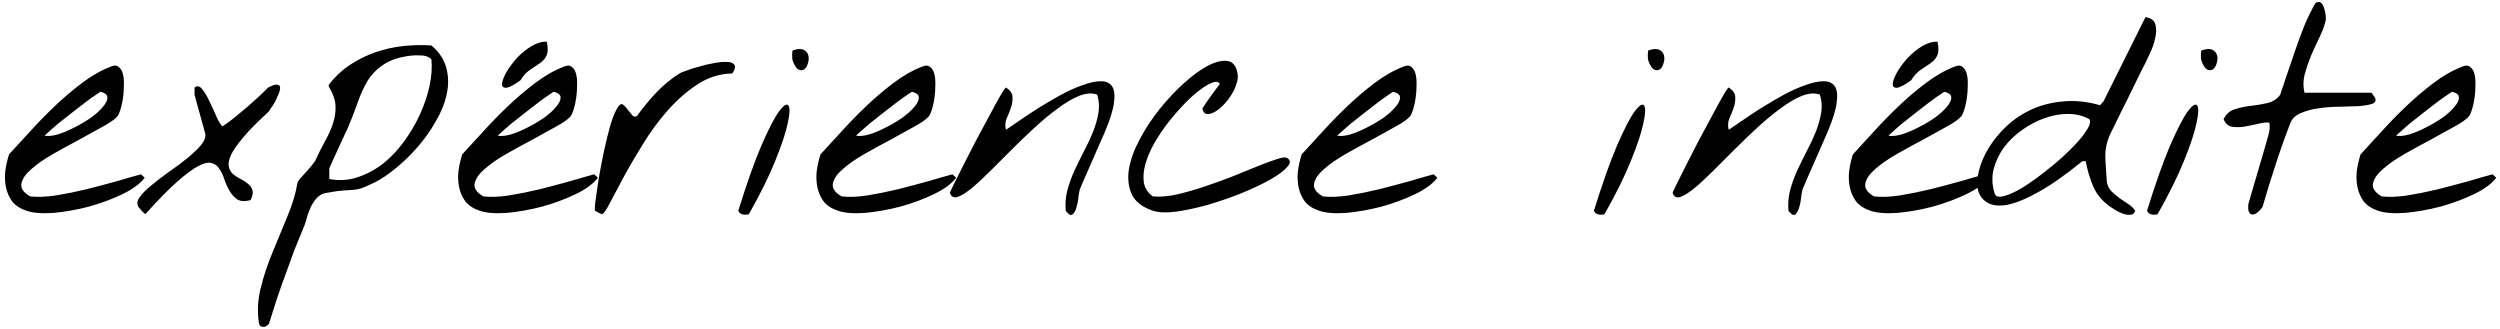 <svg width="502" height="66" viewBox="0 0 502 66" fill="none" xmlns="http://www.w3.org/2000/svg">
<path d="M5.312 42.312C4.062 41.896 3.104 41.271 2.438 40.438C1.812 39.562 1.396 38.604 1.188 37.562C0.979 36.521 0.938 35.438 1.062 34.312C1.229 33.146 1.479 32.042 1.812 31C3.062 29.667 4.458 28.146 6 26.438C7.583 24.688 9.25 22.979 11 21.312C12.75 19.646 14.562 18.104 16.438 16.688C18.354 15.229 20.292 14.125 22.25 13.375C22.917 13.083 23.438 13.104 23.812 13.438C24.229 13.729 24.521 14.208 24.688 14.875C24.854 15.542 24.917 16.312 24.875 17.188C24.875 18.062 24.812 18.917 24.688 19.75C24.562 20.583 24.396 21.333 24.188 22C23.979 22.667 23.771 23.125 23.562 23.375C23.062 23.958 22.083 24.646 20.625 25.438C19.208 26.229 17.625 27.104 15.875 28.062C14.125 28.979 12.375 29.938 10.625 30.938C8.875 31.938 7.438 32.938 6.312 33.938C5.188 34.896 4.521 35.854 4.312 36.812C4.104 37.771 4.688 38.646 6.062 39.438C7.479 39.604 9.188 39.542 11.188 39.25C13.229 38.917 15.292 38.5 17.375 38C19.5 37.458 21.542 36.917 23.5 36.375C25.458 35.792 27.062 35.333 28.312 35L29.062 35.688C28.146 36.896 26.646 38 24.562 39C22.479 40 20.229 40.833 17.812 41.5C15.396 42.125 13.042 42.542 10.75 42.75C8.458 42.917 6.646 42.771 5.312 42.312ZM20.25 18.438C20.208 18.396 19.896 18.583 19.312 19C18.729 19.375 18 19.896 17.125 20.562C16.292 21.188 15.375 21.896 14.375 22.688C13.417 23.438 12.521 24.146 11.688 24.812C10.896 25.479 10.229 26.062 9.688 26.562C9.146 27.021 8.917 27.25 9 27.25C9.667 27.375 10.521 27.292 11.562 27C12.646 26.667 13.75 26.208 14.875 25.625C16.042 25.042 17.146 24.396 18.188 23.688C19.229 22.938 20.042 22.208 20.625 21.5C21.25 20.792 21.562 20.167 21.562 19.625C21.604 19.083 21.167 18.688 20.25 18.438ZM27.812 41.562C27.438 40.979 27.521 40.312 28.062 39.562C28.604 38.812 29.396 38.021 30.438 37.188C31.479 36.312 32.646 35.417 33.938 34.5C35.271 33.583 36.5 32.667 37.625 31.75C38.75 30.833 39.667 29.958 40.375 29.125C41.083 28.25 41.354 27.458 41.188 26.75C41.146 26.583 41.021 26.125 40.812 25.375C40.604 24.583 40.375 23.75 40.125 22.875C39.875 22 39.646 21.188 39.438 20.438C39.229 19.688 39.104 19.208 39.062 19V17.562C39.604 17.146 40.125 17.271 40.625 17.938C41.167 18.604 41.667 19.458 42.125 20.5C42.625 21.5 43.083 22.5 43.5 23.5C43.958 24.5 44.354 25.125 44.688 25.375C45.438 24.875 46.229 24.292 47.062 23.625C47.938 22.917 48.792 22.208 49.625 21.5C50.458 20.75 51.25 20.042 52 19.375C52.75 18.667 53.375 18.062 53.875 17.562C54.75 17.104 55.354 16.917 55.688 17C56.062 17.042 56.25 17.25 56.25 17.625C56.25 18 56.125 18.458 55.875 19C55.667 19.542 55.417 20.083 55.125 20.625C54.833 21.125 54.542 21.562 54.25 21.938C54 22.312 53.875 22.5 53.875 22.5C51.667 24.5 49.979 26.208 48.812 27.625C47.646 29 46.833 30.167 46.375 31.125C45.958 32.083 45.812 32.854 45.938 33.438C46.062 34.021 46.333 34.521 46.75 34.938C47.208 35.312 47.729 35.646 48.312 35.938C48.896 36.229 49.396 36.562 49.812 36.938C50.271 37.271 50.562 37.688 50.688 38.188C50.854 38.688 50.729 39.354 50.312 40.188C49.188 40.479 48.312 40.438 47.688 40.062C47.062 39.646 46.542 39.083 46.125 38.375C45.708 37.667 45.354 36.896 45.062 36.062C44.812 35.229 44.479 34.521 44.062 33.938C43.688 33.312 43.167 32.917 42.5 32.75C41.875 32.542 41 32.729 39.875 33.312C38.75 33.896 37.312 34.958 35.562 36.5C33.854 38 31.729 40.167 29.188 43C29.062 42.917 28.812 42.688 28.438 42.312C28.104 41.938 27.896 41.688 27.812 41.562ZM52 64.875C51.625 62.542 51.75 60.167 52.375 57.75C52.958 55.375 53.75 53 54.75 50.625C55.708 48.25 56.688 45.875 57.688 43.5C58.688 41.167 59.375 38.875 59.75 36.625C59.75 36.542 59.917 36.292 60.25 35.875C60.625 35.458 61.021 35.021 61.438 34.562C61.896 34.062 62.292 33.604 62.625 33.188C63 32.729 63.208 32.458 63.25 32.375C63.917 30.917 64.583 29.583 65.25 28.375C65.958 27.125 66.5 25.917 66.875 24.75C67.25 23.583 67.417 22.438 67.375 21.312C67.333 20.146 66.917 18.896 66.125 17.562C66.042 17.479 66 17.354 66 17.188C66 17.021 66.042 16.917 66.125 16.875C67.333 15.333 68.729 14.042 70.312 13C71.896 11.958 73.583 11.125 75.375 10.5C77.167 9.875 79.021 9.458 80.938 9.25C82.854 9.042 84.75 9 86.625 9.125C88.208 10.458 89.208 11.979 89.625 13.688C90.083 15.354 90.104 17.104 89.688 18.938C89.312 20.729 88.583 22.542 87.5 24.375C86.458 26.208 85.25 27.917 83.875 29.5C82.5 31.083 81.042 32.5 79.5 33.75C78 35 76.583 35.958 75.25 36.625C74.042 37.208 73.146 37.604 72.562 37.812C72.021 37.979 71.479 38.083 70.938 38.125C70.396 38.167 69.729 38.208 68.938 38.25C68.188 38.292 67.021 38.458 65.438 38.75C64.729 38.875 64.125 39.208 63.625 39.75C63.167 40.25 62.771 40.833 62.438 41.5C62.146 42.125 61.896 42.771 61.688 43.438C61.521 44.146 61.354 44.708 61.188 45.125C60.438 46.958 59.75 48.646 59.125 50.188C58.542 51.771 57.979 53.312 57.438 54.812C56.854 56.354 56.292 57.938 55.75 59.562C55.208 61.188 54.646 62.958 54.062 64.875C53.979 65.083 53.833 65.25 53.625 65.375C53.417 65.542 53.208 65.625 53 65.625C52.75 65.667 52.542 65.625 52.375 65.5C52.167 65.417 52.042 65.208 52 64.875ZM66.125 35.938C68.042 36.312 69.896 36.208 71.688 35.625C73.521 35.042 75.229 34.146 76.812 32.938C78.396 31.688 79.812 30.208 81.062 28.5C82.354 26.75 83.438 24.917 84.312 23C85.188 21.083 85.833 19.167 86.25 17.25C86.667 15.292 86.792 13.5 86.625 11.875C86.042 11.375 85.333 11.125 84.5 11.125C83.708 11.083 83 11.104 82.375 11.188C80.125 11.479 78.354 12.062 77.062 12.938C75.771 13.771 74.708 14.833 73.875 16.125C73.083 17.417 72.396 18.917 71.812 20.625C71.229 22.292 70.521 24.104 69.688 26.062C69.521 26.354 69.271 26.875 68.938 27.625C68.604 28.333 68.25 29.104 67.875 29.938C67.5 30.729 67.146 31.5 66.812 32.25C66.479 33 66.25 33.521 66.125 33.812V35.938ZM96.312 42.312C95.062 41.896 94.104 41.271 93.438 40.438C92.812 39.562 92.396 38.604 92.188 37.562C91.979 36.521 91.938 35.438 92.062 34.312C92.229 33.146 92.479 32.042 92.812 31C94.062 29.667 95.458 28.146 97 26.438C98.583 24.688 100.25 22.979 102 21.312C103.75 19.646 105.562 18.104 107.438 16.688C109.354 15.229 111.292 14.125 113.25 13.375C113.917 13.083 114.438 13.104 114.812 13.438C115.229 13.729 115.521 14.208 115.688 14.875C115.854 15.542 115.917 16.312 115.875 17.188C115.875 18.062 115.812 18.917 115.688 19.75C115.562 20.583 115.396 21.333 115.188 22C114.979 22.667 114.771 23.125 114.562 23.375C114.062 23.958 113.083 24.646 111.625 25.438C110.208 26.229 108.625 27.104 106.875 28.062C105.125 28.979 103.375 29.938 101.625 30.938C99.875 31.938 98.438 32.938 97.312 33.938C96.188 34.896 95.521 35.854 95.312 36.812C95.104 37.771 95.688 38.646 97.062 39.438C98.479 39.604 100.188 39.542 102.188 39.25C104.229 38.917 106.292 38.5 108.375 38C110.5 37.458 112.542 36.917 114.5 36.375C116.458 35.792 118.062 35.333 119.312 35L120.062 35.688C119.146 36.896 117.646 38 115.562 39C113.479 40 111.229 40.833 108.812 41.5C106.396 42.125 104.042 42.542 101.75 42.75C99.458 42.917 97.646 42.771 96.312 42.312ZM111.25 18.438C111.208 18.396 110.896 18.583 110.312 19C109.729 19.375 109 19.896 108.125 20.562C107.292 21.188 106.375 21.896 105.375 22.688C104.417 23.438 103.521 24.146 102.688 24.812C101.896 25.479 101.229 26.062 100.688 26.562C100.146 27.021 99.917 27.25 100 27.25C100.667 27.375 101.521 27.292 102.562 27C103.646 26.667 104.75 26.208 105.875 25.625C107.042 25.042 108.146 24.396 109.188 23.688C110.229 22.938 111.042 22.208 111.625 21.5C112.25 20.792 112.562 20.167 112.562 19.625C112.604 19.083 112.167 18.688 111.25 18.438ZM104.5 16.125C103.125 17.125 102.146 17.625 101.562 17.625C101.021 17.625 100.771 17.333 100.812 16.75C100.896 16.125 101.208 15.333 101.75 14.375C102.333 13.417 103.042 12.479 103.875 11.562C104.75 10.646 105.708 9.875 106.75 9.25C107.792 8.625 108.812 8.333 109.812 8.375C110.062 9.625 110.042 10.542 109.75 11.125C109.5 11.708 109.083 12.208 108.5 12.625C107.958 13 107.312 13.438 106.562 13.938C105.812 14.396 105.125 15.125 104.5 16.125ZM119.5 42.312C119.417 42.271 119.417 41.792 119.5 40.875C119.625 39.917 119.792 38.729 120 37.312C120.208 35.896 120.479 34.333 120.812 32.625C121.146 30.917 121.5 29.292 121.875 27.75C122.25 26.167 122.646 24.792 123.062 23.625C123.521 22.417 123.958 21.583 124.375 21.125C124.667 20.833 124.958 20.833 125.25 21.125C125.542 21.375 125.833 21.708 126.125 22.125C126.417 22.5 126.708 22.854 127 23.188C127.292 23.479 127.604 23.5 127.938 23.25C129.104 21.625 130.375 20.083 131.75 18.625C133.167 17.125 134.729 15.833 136.438 14.75C136.604 14.625 137.062 14.438 137.812 14.188C138.562 13.896 139.417 13.625 140.375 13.375C141.333 13.083 142.312 12.854 143.312 12.688C144.354 12.479 145.229 12.396 145.938 12.438C146.688 12.438 147.188 12.625 147.438 13C147.729 13.333 147.604 13.917 147.062 14.75C144.562 14.792 142.229 15.521 140.062 16.938C137.896 18.354 135.896 20.104 134.062 22.188C132.229 24.271 130.562 26.542 129.062 29C127.562 31.417 126.25 33.667 125.125 35.75C124.042 37.833 123.125 39.562 122.375 40.938C121.667 42.312 121.146 43 120.812 43C120.771 43 120.583 42.917 120.25 42.75C119.917 42.542 119.667 42.396 119.5 42.312ZM148.25 42.312C149.958 36.812 151.5 32.458 152.875 29.25C154.292 26 155.458 23.729 156.375 22.438C157.333 21.146 157.979 20.729 158.312 21.188C158.646 21.646 158.604 22.812 158.188 24.688C157.812 26.562 156.979 29.083 155.688 32.25C154.438 35.375 152.667 38.958 150.375 43C150.042 43.125 149.646 43.146 149.188 43.062C148.729 42.979 148.417 42.729 148.25 42.312ZM159.188 12.25C159.104 12.042 159.062 11.667 159.062 11.125C159.062 10.583 159.104 10.25 159.188 10.125C160.146 9.792 160.875 9.75 161.375 10C161.875 10.25 162.188 10.625 162.312 11.125C162.438 11.583 162.417 12.083 162.25 12.625C162.125 13.167 161.896 13.583 161.562 13.875C161.229 14.125 160.833 14.167 160.375 14C159.958 13.792 159.562 13.208 159.188 12.25ZM168.25 42.312C167 41.896 166.042 41.271 165.375 40.438C164.75 39.562 164.333 38.604 164.125 37.562C163.917 36.521 163.875 35.438 164 34.312C164.167 33.146 164.417 32.042 164.75 31C166 29.667 167.396 28.146 168.938 26.438C170.521 24.688 172.188 22.979 173.938 21.312C175.688 19.646 177.5 18.104 179.375 16.688C181.292 15.229 183.229 14.125 185.188 13.375C185.854 13.083 186.375 13.104 186.75 13.438C187.167 13.729 187.458 14.208 187.625 14.875C187.792 15.542 187.854 16.312 187.812 17.188C187.812 18.062 187.75 18.917 187.625 19.75C187.5 20.583 187.333 21.333 187.125 22C186.917 22.667 186.708 23.125 186.5 23.375C186 23.958 185.021 24.646 183.562 25.438C182.146 26.229 180.562 27.104 178.812 28.062C177.062 28.979 175.312 29.938 173.562 30.938C171.812 31.938 170.375 32.938 169.25 33.938C168.125 34.896 167.458 35.854 167.25 36.812C167.042 37.771 167.625 38.646 169 39.438C170.417 39.604 172.125 39.542 174.125 39.25C176.167 38.917 178.229 38.5 180.312 38C182.438 37.458 184.479 36.917 186.438 36.375C188.396 35.792 190 35.333 191.25 35L192 35.688C191.083 36.896 189.583 38 187.5 39C185.417 40 183.167 40.833 180.75 41.5C178.333 42.125 175.979 42.542 173.688 42.75C171.396 42.917 169.583 42.771 168.25 42.312ZM183.188 18.438C183.146 18.396 182.833 18.583 182.25 19C181.667 19.375 180.938 19.896 180.062 20.562C179.229 21.188 178.312 21.896 177.312 22.688C176.354 23.438 175.458 24.146 174.625 24.812C173.833 25.479 173.167 26.062 172.625 26.562C172.083 27.021 171.854 27.25 171.938 27.25C172.604 27.375 173.458 27.292 174.5 27C175.583 26.667 176.688 26.208 177.812 25.625C178.979 25.042 180.083 24.396 181.125 23.688C182.167 22.938 182.979 22.208 183.562 21.5C184.188 20.792 184.5 20.167 184.5 19.625C184.542 19.083 184.104 18.688 183.188 18.438ZM214 42.312C213.875 40.938 213.979 39.583 214.312 38.25C214.688 36.875 215.167 35.542 215.75 34.25C216.375 32.917 217.021 31.604 217.688 30.312C218.396 28.979 219 27.688 219.5 26.438C220 25.146 220.354 23.896 220.562 22.688C220.771 21.438 220.688 20.208 220.312 19C219.271 18.625 218.062 18.708 216.688 19.25C215.354 19.792 213.938 20.625 212.438 21.75C210.938 22.833 209.375 24.125 207.75 25.625C206.167 27.083 204.604 28.583 203.062 30.125C201.562 31.625 200.125 33.062 198.75 34.438C197.375 35.812 196.125 36.958 195 37.875C193.917 38.75 193 39.312 192.25 39.562C191.5 39.771 191 39.5 190.75 38.75C190.708 38.708 190.938 38.188 191.438 37.188C191.979 36.146 192.625 34.854 193.375 33.312C194.167 31.771 195.021 30.104 195.938 28.312C196.896 26.521 197.792 24.854 198.625 23.312C199.458 21.729 200.188 20.396 200.812 19.312C201.438 18.229 201.833 17.646 202 17.562C202.875 18.146 203.312 18.792 203.312 19.5C203.354 20.167 203.25 20.875 203 21.625C202.75 22.333 202.458 23.062 202.125 23.812C201.833 24.562 201.792 25.312 202 26.062C202.667 25.604 203.583 24.979 204.75 24.188C205.958 23.354 207.25 22.5 208.625 21.625C210.042 20.75 211.5 19.896 213 19.062C214.542 18.229 215.979 17.583 217.312 17.125C218.646 16.625 219.833 16.354 220.875 16.312C221.958 16.271 222.75 16.583 223.25 17.25C223.75 17.917 223.896 19.021 223.688 20.562C223.521 22.062 222.875 24.125 221.75 26.75C221.625 27.042 221.312 27.75 220.812 28.875C220.354 29.958 219.833 31.146 219.25 32.438C218.708 33.688 218.188 34.875 217.688 36C217.229 37.083 216.938 37.771 216.812 38.062C216.771 38.229 216.708 38.542 216.625 39C216.583 39.417 216.521 39.896 216.438 40.438C216.354 40.938 216.229 41.438 216.062 41.938C215.896 42.396 215.688 42.75 215.438 43C215.188 43.25 214.896 43.229 214.562 42.938C214.229 42.604 214.042 42.396 214 42.312ZM231.5 42.312C229.375 41.604 227.958 40.5 227.25 39C226.583 37.5 226.396 35.812 226.688 33.938C227.021 32.021 227.75 30.021 228.875 27.938C230 25.812 231.333 23.792 232.875 21.875C234.417 19.958 236.042 18.229 237.75 16.688C239.458 15.146 241.062 13.979 242.562 13.188C244.104 12.396 245.417 12.083 246.5 12.25C247.583 12.417 248.25 13.25 248.5 14.75C248.625 15.417 248.542 16.146 248.25 16.938C248 17.729 247.625 18.5 247.125 19.25C246.667 19.958 246.125 20.625 245.5 21.25C244.917 21.833 244.333 22.271 243.75 22.562C243.208 22.854 242.708 22.958 242.25 22.875C241.833 22.792 241.562 22.438 241.438 21.812C241.938 20.979 242.5 20.146 243.125 19.312C243.75 18.438 244.354 17.625 244.938 16.875C244.688 16.417 244.208 16.312 243.5 16.562C242.792 16.812 241.938 17.312 240.938 18.062C239.938 18.812 238.875 19.771 237.75 20.938C236.667 22.062 235.604 23.292 234.562 24.625C233.521 25.958 232.583 27.354 231.75 28.812C230.958 30.229 230.375 31.604 230 32.938C229.625 34.271 229.521 35.521 229.688 36.688C229.896 37.812 230.5 38.729 231.5 39.438C232.875 39.562 234.458 39.438 236.25 39.062C238.042 38.646 239.875 38.125 241.75 37.5C243.625 36.875 245.479 36.208 247.312 35.5C249.188 34.75 250.875 34.062 252.375 33.438C253.917 32.812 255.208 32.333 256.25 32C257.333 31.625 258.042 31.521 258.375 31.688C259.167 32.104 259.208 32.708 258.5 33.5C257.833 34.292 256.688 35.146 255.062 36.062C253.438 36.979 251.5 37.896 249.25 38.812C247.042 39.688 244.812 40.458 242.562 41.125C240.312 41.75 238.188 42.208 236.188 42.5C234.188 42.75 232.625 42.688 231.5 42.312ZM264.875 42.312C263.625 41.896 262.667 41.271 262 40.438C261.375 39.562 260.958 38.604 260.75 37.562C260.542 36.521 260.5 35.438 260.625 34.312C260.792 33.146 261.042 32.042 261.375 31C262.625 29.667 264.021 28.146 265.562 26.438C267.146 24.688 268.812 22.979 270.562 21.312C272.312 19.646 274.125 18.104 276 16.688C277.917 15.229 279.854 14.125 281.812 13.375C282.479 13.083 283 13.104 283.375 13.438C283.792 13.729 284.083 14.208 284.25 14.875C284.417 15.542 284.479 16.312 284.438 17.188C284.438 18.062 284.375 18.917 284.25 19.75C284.125 20.583 283.958 21.333 283.75 22C283.542 22.667 283.333 23.125 283.125 23.375C282.625 23.958 281.646 24.646 280.188 25.438C278.771 26.229 277.188 27.104 275.438 28.062C273.688 28.979 271.938 29.938 270.188 30.938C268.438 31.938 267 32.938 265.875 33.938C264.75 34.896 264.083 35.854 263.875 36.812C263.667 37.771 264.25 38.646 265.625 39.438C267.042 39.604 268.75 39.542 270.75 39.25C272.792 38.917 274.854 38.5 276.938 38C279.062 37.458 281.104 36.917 283.062 36.375C285.021 35.792 286.625 35.333 287.875 35L288.625 35.688C287.708 36.896 286.208 38 284.125 39C282.042 40 279.792 40.833 277.375 41.5C274.958 42.125 272.604 42.542 270.312 42.75C268.021 42.917 266.208 42.771 264.875 42.312ZM279.812 18.438C279.771 18.396 279.458 18.583 278.875 19C278.292 19.375 277.562 19.896 276.688 20.562C275.854 21.188 274.938 21.896 273.938 22.688C272.979 23.438 272.083 24.146 271.25 24.812C270.458 25.479 269.792 26.062 269.25 26.562C268.708 27.021 268.479 27.25 268.562 27.25C269.229 27.375 270.083 27.292 271.125 27C272.208 26.667 273.312 26.208 274.438 25.625C275.604 25.042 276.708 24.396 277.75 23.688C278.792 22.938 279.604 22.208 280.188 21.5C280.812 20.792 281.125 20.167 281.125 19.625C281.167 19.083 280.729 18.688 279.812 18.438ZM320.062 42.312C321.771 36.812 323.312 32.458 324.688 29.25C326.104 26 327.271 23.729 328.188 22.438C329.146 21.146 329.792 20.729 330.125 21.188C330.458 21.646 330.417 22.812 330 24.688C329.625 26.562 328.792 29.083 327.5 32.25C326.25 35.375 324.479 38.958 322.188 43C321.854 43.125 321.458 43.146 321 43.062C320.542 42.979 320.229 42.729 320.062 42.312ZM331 12.25C330.917 12.042 330.875 11.667 330.875 11.125C330.875 10.583 330.917 10.25 331 10.125C331.958 9.792 332.688 9.75 333.188 10C333.688 10.25 334 10.625 334.125 11.125C334.25 11.583 334.229 12.083 334.062 12.625C333.938 13.167 333.708 13.583 333.375 13.875C333.042 14.125 332.646 14.167 332.188 14C331.771 13.792 331.375 13.208 331 12.25ZM359.125 42.312C359 40.938 359.104 39.583 359.438 38.25C359.812 36.875 360.292 35.542 360.875 34.25C361.5 32.917 362.146 31.604 362.812 30.312C363.521 28.979 364.125 27.688 364.625 26.438C365.125 25.146 365.479 23.896 365.688 22.688C365.896 21.438 365.812 20.208 365.438 19C364.396 18.625 363.188 18.708 361.812 19.25C360.479 19.792 359.062 20.625 357.562 21.75C356.062 22.833 354.5 24.125 352.875 25.625C351.292 27.083 349.729 28.583 348.188 30.125C346.688 31.625 345.25 33.062 343.875 34.438C342.5 35.812 341.25 36.958 340.125 37.875C339.042 38.75 338.125 39.312 337.375 39.562C336.625 39.771 336.125 39.5 335.875 38.75C335.833 38.708 336.062 38.188 336.562 37.188C337.104 36.146 337.75 34.854 338.5 33.312C339.292 31.771 340.146 30.104 341.062 28.312C342.021 26.521 342.917 24.854 343.75 23.312C344.583 21.729 345.312 20.396 345.938 19.312C346.562 18.229 346.958 17.646 347.125 17.562C348 18.146 348.438 18.792 348.438 19.5C348.479 20.167 348.375 20.875 348.125 21.625C347.875 22.333 347.583 23.062 347.25 23.812C346.958 24.562 346.917 25.312 347.125 26.062C347.792 25.604 348.708 24.979 349.875 24.188C351.083 23.354 352.375 22.5 353.75 21.625C355.167 20.75 356.625 19.896 358.125 19.062C359.667 18.229 361.104 17.583 362.438 17.125C363.771 16.625 364.958 16.354 366 16.312C367.083 16.271 367.875 16.583 368.375 17.25C368.875 17.917 369.021 19.021 368.812 20.562C368.646 22.062 368 24.125 366.875 26.75C366.75 27.042 366.438 27.75 365.938 28.875C365.479 29.958 364.958 31.146 364.375 32.438C363.833 33.688 363.312 34.875 362.812 36C362.354 37.083 362.062 37.771 361.938 38.062C361.896 38.229 361.833 38.542 361.75 39C361.708 39.417 361.646 39.896 361.562 40.438C361.479 40.938 361.354 41.438 361.188 41.938C361.021 42.396 360.812 42.75 360.562 43C360.312 43.25 360.021 43.229 359.688 42.938C359.354 42.604 359.167 42.396 359.125 42.312ZM375.562 42.312C374.312 41.896 373.354 41.271 372.688 40.438C372.062 39.562 371.646 38.604 371.438 37.562C371.229 36.521 371.188 35.438 371.312 34.312C371.479 33.146 371.729 32.042 372.062 31C373.312 29.667 374.708 28.146 376.25 26.438C377.833 24.688 379.5 22.979 381.25 21.312C383 19.646 384.812 18.104 386.688 16.688C388.604 15.229 390.542 14.125 392.5 13.375C393.167 13.083 393.688 13.104 394.062 13.438C394.479 13.729 394.771 14.208 394.938 14.875C395.104 15.542 395.167 16.312 395.125 17.188C395.125 18.062 395.062 18.917 394.938 19.75C394.812 20.583 394.646 21.333 394.438 22C394.229 22.667 394.021 23.125 393.812 23.375C393.312 23.958 392.333 24.646 390.875 25.438C389.458 26.229 387.875 27.104 386.125 28.062C384.375 28.979 382.625 29.938 380.875 30.938C379.125 31.938 377.688 32.938 376.562 33.938C375.438 34.896 374.771 35.854 374.562 36.812C374.354 37.771 374.938 38.646 376.312 39.438C377.729 39.604 379.438 39.542 381.438 39.25C383.479 38.917 385.542 38.5 387.625 38C389.75 37.458 391.792 36.917 393.75 36.375C395.708 35.792 397.312 35.333 398.562 35L399.312 35.688C398.396 36.896 396.896 38 394.812 39C392.729 40 390.479 40.833 388.062 41.5C385.646 42.125 383.292 42.542 381 42.75C378.708 42.917 376.896 42.771 375.562 42.312ZM390.5 18.438C390.458 18.396 390.146 18.583 389.562 19C388.979 19.375 388.25 19.896 387.375 20.562C386.542 21.188 385.625 21.896 384.625 22.688C383.667 23.438 382.771 24.146 381.938 24.812C381.146 25.479 380.479 26.062 379.938 26.562C379.396 27.021 379.167 27.25 379.25 27.25C379.917 27.375 380.771 27.292 381.812 27C382.896 26.667 384 26.208 385.125 25.625C386.292 25.042 387.396 24.396 388.438 23.688C389.479 22.938 390.292 22.208 390.875 21.5C391.5 20.792 391.812 20.167 391.812 19.625C391.854 19.083 391.417 18.688 390.5 18.438ZM383.75 16.125C382.375 17.125 381.396 17.625 380.812 17.625C380.271 17.625 380.021 17.333 380.062 16.75C380.146 16.125 380.458 15.333 381 14.375C381.583 13.417 382.292 12.479 383.125 11.562C384 10.646 384.958 9.875 386 9.25C387.042 8.625 388.062 8.333 389.062 8.375C389.312 9.625 389.292 10.542 389 11.125C388.75 11.708 388.333 12.208 387.75 12.625C387.208 13 386.562 13.438 385.812 13.938C385.062 14.396 384.375 15.125 383.75 16.125ZM423.812 41.562C422.229 40.479 421.083 39.146 420.375 37.562C419.667 35.938 419.146 34.208 418.812 32.375H418.125C414.75 35.125 411.812 37.188 409.312 38.562C406.854 39.938 404.771 40.792 403.062 41.125C401.354 41.417 400.021 41.271 399.062 40.688C398.104 40.104 397.479 39.271 397.188 38.188C396.938 37.062 397 35.75 397.375 34.25C397.75 32.75 398.396 31.25 399.312 29.75C400.229 28.208 401.417 26.75 402.875 25.375C404.333 24 406 22.875 407.875 22C409.792 21.125 411.896 20.583 414.188 20.375C416.521 20.125 419.021 20.375 421.688 21.125L422.375 20.375L430.812 3.438C431.938 3.604 432.604 4.104 432.812 4.938C433.021 5.771 433 6.688 432.75 7.688C432.542 8.688 432.208 9.667 431.75 10.625C431.333 11.542 431.021 12.208 430.812 12.625C430.688 12.875 430.438 13.354 430.062 14.062C429.729 14.771 429.312 15.625 428.812 16.625C428.354 17.583 427.854 18.604 427.312 19.688C426.771 20.771 426.25 21.812 425.75 22.812C425.292 23.771 424.875 24.625 424.5 25.375C424.125 26.083 423.896 26.542 423.812 26.75C423.062 28.292 422.708 29.938 422.75 31.688C422.833 33.396 422.938 35.042 423.062 36.625C423.229 37.375 423.562 38 424.062 38.5C424.562 38.958 425.083 39.396 425.625 39.812C426.208 40.188 426.771 40.562 427.312 40.938C427.896 41.312 428.375 41.771 428.75 42.312C428.583 42.854 428.25 43.125 427.75 43.125C427.25 43.167 426.729 43.083 426.188 42.875C425.646 42.667 425.146 42.417 424.688 42.125C424.229 41.833 423.938 41.646 423.812 41.562ZM400.5 38.75C400.667 39.458 401.292 39.667 402.375 39.375C403.5 39.083 404.812 38.479 406.312 37.562C407.812 36.604 409.396 35.458 411.062 34.125C412.771 32.792 414.292 31.458 415.625 30.125C417 28.792 418.062 27.562 418.812 26.438C419.604 25.312 419.854 24.479 419.562 23.938C418.271 23.229 416.833 22.875 415.25 22.875C413.667 22.875 412.083 23.167 410.5 23.75C408.958 24.292 407.458 25.083 406 26.125C404.583 27.125 403.375 28.292 402.375 29.625C401.417 30.958 400.729 32.417 400.312 34C399.938 35.542 400 37.125 400.5 38.75ZM431.125 42.312C432.833 36.812 434.375 32.458 435.75 29.25C437.167 26 438.333 23.729 439.25 22.438C440.208 21.146 440.854 20.729 441.188 21.188C441.521 21.646 441.479 22.812 441.062 24.688C440.688 26.562 439.854 29.083 438.562 32.25C437.312 35.375 435.542 38.958 433.25 43C432.917 43.125 432.521 43.146 432.062 43.062C431.604 42.979 431.292 42.729 431.125 42.312ZM442.062 12.25C441.979 12.042 441.938 11.667 441.938 11.125C441.938 10.583 441.979 10.25 442.062 10.125C443.021 9.792 443.75 9.75 444.25 10C444.75 10.25 445.062 10.625 445.188 11.125C445.312 11.583 445.292 12.083 445.125 12.625C445 13.167 444.771 13.583 444.438 13.875C444.104 14.125 443.708 14.167 443.25 14C442.833 13.792 442.438 13.208 442.062 12.25ZM451.5 42.312C451.458 42.229 451.438 42 451.438 41.625C451.438 41.25 451.458 41 451.5 40.875C451.625 40.417 451.854 39.625 452.188 38.5C452.521 37.333 452.875 36.125 453.25 34.875C453.625 33.583 453.979 32.375 454.312 31.25C454.646 30.125 454.875 29.333 455 28.875C455.167 28.292 455.354 27.625 455.562 26.875C455.771 26.083 455.812 25.333 455.688 24.625C455.062 24.542 454.292 24.625 453.375 24.875C452.458 25.083 451.542 25.271 450.625 25.438C449.75 25.562 448.917 25.562 448.125 25.438C447.375 25.271 446.833 24.771 446.5 23.938C447 22.896 447.75 22.229 448.75 21.938C449.75 21.604 450.833 21.375 452 21.25C453.167 21.125 454.271 20.938 455.312 20.688C456.396 20.438 457.25 19.875 457.875 19C458.25 17.917 458.688 16.604 459.188 15.062C459.729 13.479 460.292 11.833 460.875 10.125C461.458 8.417 462.083 6.729 462.75 5.062C463.458 3.396 464.188 1.917 464.938 0.625C465.396 0.333 465.771 0.312 466.062 0.562C466.354 0.812 466.562 1.188 466.688 1.688C466.854 2.146 466.958 2.625 467 3.125C467.042 3.625 467.042 3.958 467 4.125C466.75 5.208 466.312 6.375 465.688 7.625C465.104 8.833 464.542 10.062 464 11.312C463.5 12.562 463.083 13.812 462.75 15.062C462.458 16.312 462.458 17.5 462.75 18.625H476.188C476.229 18.625 476.333 18.771 476.5 19.062C476.667 19.312 476.812 19.521 476.938 19.688C477.146 20.271 476.917 20.667 476.25 20.875C475.583 21.083 474.688 21.229 473.562 21.312C472.438 21.354 471.146 21.396 469.688 21.438C468.271 21.438 466.896 21.542 465.562 21.75C464.271 21.917 463.104 22.229 462.062 22.688C461.021 23.104 460.312 23.75 459.938 24.625C458.854 27.417 457.854 30.229 456.938 33.062C456.021 35.854 455.146 38.688 454.312 41.562C454.229 41.688 454.062 41.896 453.812 42.188C453.562 42.438 453.292 42.667 453 42.875C452.708 43.042 452.417 43.104 452.125 43.062C451.875 43.021 451.667 42.771 451.5 42.312ZM477.5 42.312C476.25 41.896 475.292 41.271 474.625 40.438C474 39.562 473.583 38.604 473.375 37.562C473.167 36.521 473.125 35.438 473.25 34.312C473.417 33.146 473.667 32.042 474 31C475.25 29.667 476.646 28.146 478.188 26.438C479.771 24.688 481.438 22.979 483.188 21.312C484.938 19.646 486.75 18.104 488.625 16.688C490.542 15.229 492.479 14.125 494.438 13.375C495.104 13.083 495.625 13.104 496 13.438C496.417 13.729 496.708 14.208 496.875 14.875C497.042 15.542 497.104 16.312 497.062 17.188C497.062 18.062 497 18.917 496.875 19.75C496.75 20.583 496.583 21.333 496.375 22C496.167 22.667 495.958 23.125 495.75 23.375C495.25 23.958 494.271 24.646 492.812 25.438C491.396 26.229 489.812 27.104 488.062 28.062C486.312 28.979 484.562 29.938 482.812 30.938C481.062 31.938 479.625 32.938 478.5 33.938C477.375 34.896 476.708 35.854 476.5 36.812C476.292 37.771 476.875 38.646 478.25 39.438C479.667 39.604 481.375 39.542 483.375 39.25C485.417 38.917 487.479 38.5 489.562 38C491.688 37.458 493.729 36.917 495.688 36.375C497.646 35.792 499.25 35.333 500.5 35L501.25 35.688C500.333 36.896 498.833 38 496.75 39C494.667 40 492.417 40.833 490 41.5C487.583 42.125 485.229 42.542 482.938 42.75C480.646 42.917 478.833 42.771 477.5 42.312ZM492.438 18.438C492.396 18.396 492.083 18.583 491.5 19C490.917 19.375 490.188 19.896 489.312 20.562C488.479 21.188 487.562 21.896 486.562 22.688C485.604 23.438 484.708 24.146 483.875 24.812C483.083 25.479 482.417 26.062 481.875 26.562C481.333 27.021 481.104 27.25 481.188 27.25C481.854 27.375 482.708 27.292 483.75 27C484.833 26.667 485.938 26.208 487.062 25.625C488.229 25.042 489.333 24.396 490.375 23.688C491.417 22.938 492.229 22.208 492.812 21.5C493.438 20.792 493.75 20.167 493.75 19.625C493.792 19.083 493.354 18.688 492.438 18.438Z" fill="#010101"/>
</svg>
